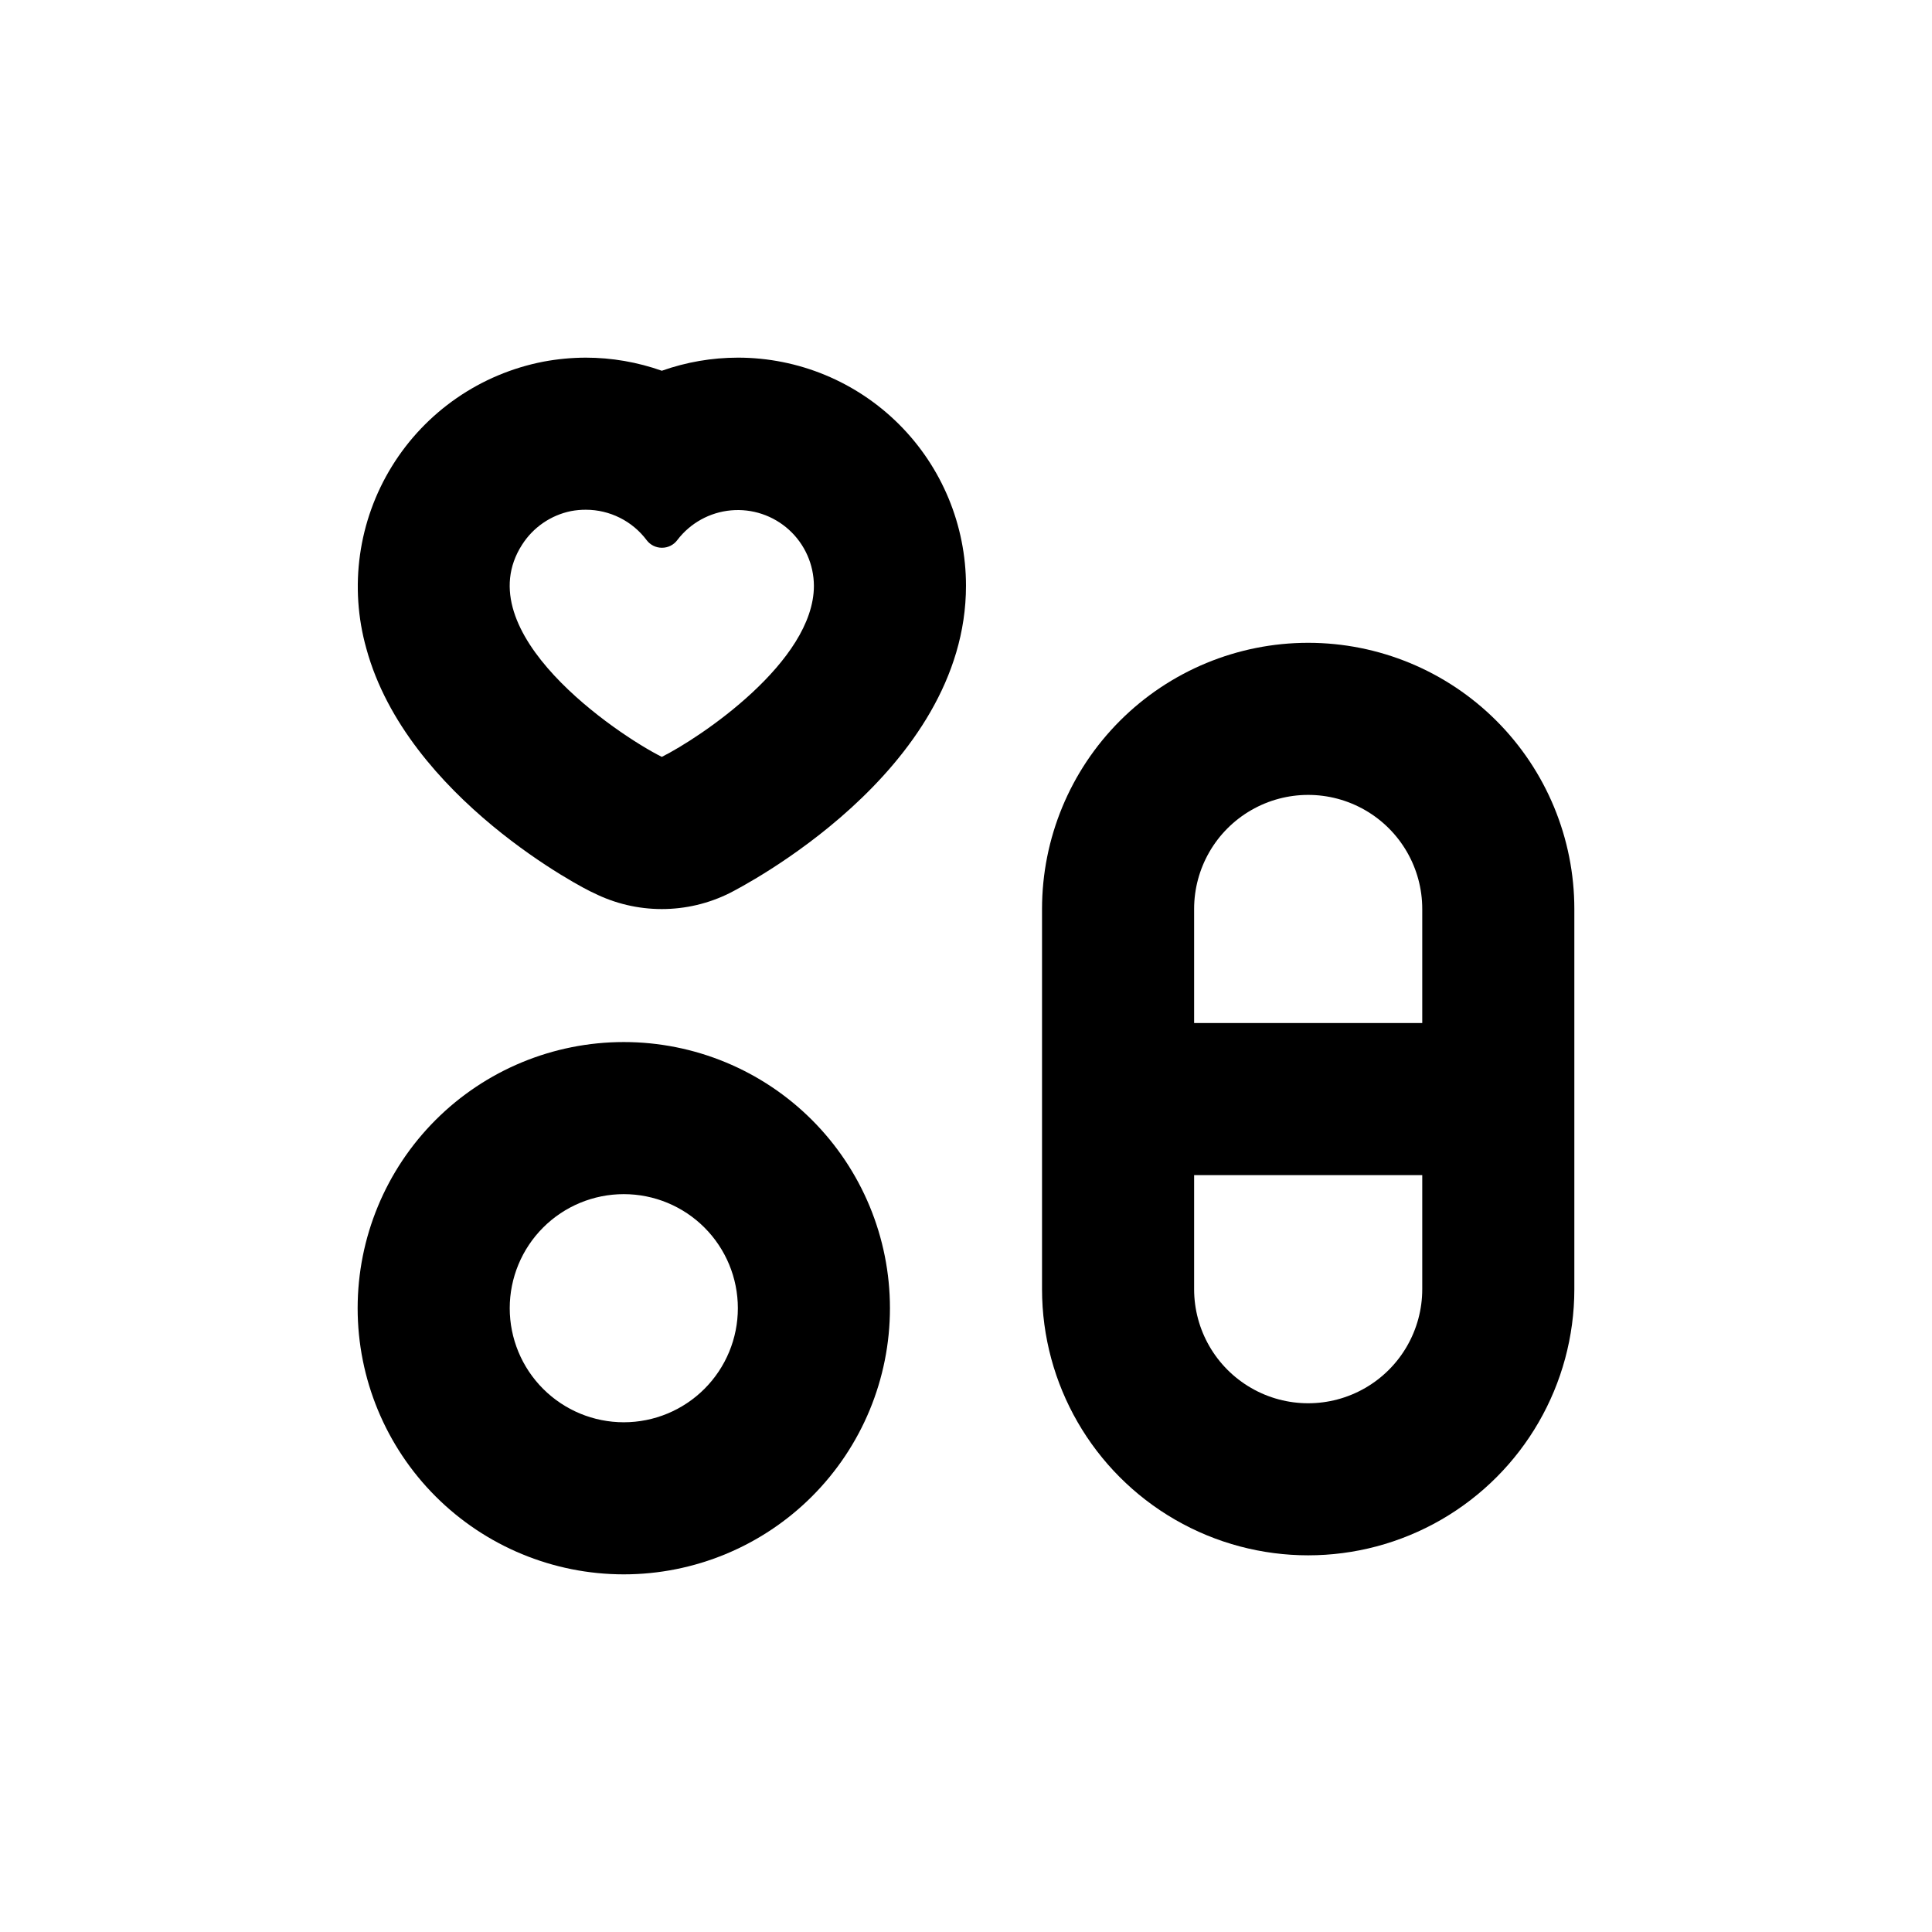 <?xml version="1.0" encoding="UTF-8"?>
<!-- Uploaded to: SVG Repo, www.svgrepo.com, Generator: SVG Repo Mixer Tools -->
<svg fill="#000000" width="800px" height="800px" version="1.1" viewBox="144 144 512 512" xmlns="http://www.w3.org/2000/svg">
 <g>
  <path d="m490.68 314.35c-18.707 0-36.645 7.43-49.875 20.656-13.227 13.23-20.656 31.168-20.656 49.875v100.76c0 25.199 13.441 48.484 35.266 61.086 21.824 12.598 48.711 12.598 70.531 0 21.824-12.602 35.27-35.887 35.27-61.086v-100.76c0-18.707-7.434-36.645-20.66-49.875-13.227-13.227-31.168-20.656-49.875-20.656zm30.23 171.3v-0.004c0 10.801-5.762 20.781-15.117 26.18-9.352 5.402-20.875 5.402-30.227 0-9.352-5.398-15.113-15.379-15.113-26.18v-30.227h60.457zm0-70.535h-60.457v-30.23c0-10.797 5.762-20.777 15.113-26.176 9.352-5.402 20.875-5.402 30.227 0 9.355 5.398 15.117 15.379 15.117 26.176z"/>
  <path d="m309.31 561.22c18.707 0 36.648-7.434 49.875-20.66 13.227-13.227 20.66-31.168 20.66-49.875 0-18.707-7.434-36.645-20.66-49.875-13.227-13.227-31.168-20.656-49.875-20.656s-36.648 7.43-49.875 20.656c-13.227 13.23-20.656 31.168-20.656 49.875 0 18.707 7.43 36.648 20.656 49.875 13.227 13.227 31.168 20.66 49.875 20.66zm0-100.76c8.016 0 15.707 3.184 21.375 8.852 5.668 5.668 8.855 13.359 8.855 21.375 0 8.02-3.188 15.707-8.855 21.375-5.668 5.668-13.359 8.855-21.375 8.855s-15.707-3.188-21.375-8.855c-5.668-5.668-8.852-13.355-8.852-21.375 0-8.016 3.184-15.707 8.852-21.375 5.668-5.668 13.359-8.852 21.375-8.852z"/>
  <path d="m339.54 238.78c-6.867 0.004-13.684 1.18-20.152 3.473-6.473-2.293-13.289-3.469-20.152-3.473-3.754 0.012-7.496 0.363-11.188 1.055-16.684 3.215-31.258 13.27-40.18 27.73-8.926 14.457-11.383 31.992-6.773 48.348 10.832 39.598 58.141 63.934 60.254 64.738 11.355 5.68 24.719 5.68 36.074 0 2.519-1.309 62.574-31.891 62.574-81.414 0-16.035-6.371-31.414-17.707-42.75-11.34-11.34-26.719-17.707-42.75-17.707zm-20.152 105.8c-11.891-5.945-51.941-33-37.031-56.227v0.004c2.941-4.613 7.633-7.836 12.996-8.918 1.281-0.238 2.578-0.355 3.883-0.352 6.367-0.004 12.363 3 16.172 8.109 0.949 1.234 2.418 1.961 3.981 1.965 1.629 0.02 3.168-0.75 4.129-2.066 3.426-4.488 8.578-7.336 14.203-7.844 5.621-0.512 11.203 1.363 15.379 5.16 4.18 3.801 6.57 9.18 6.594 14.828 0 20.152-30.23 40.305-40.305 45.34z"/>
 </g>
</svg>